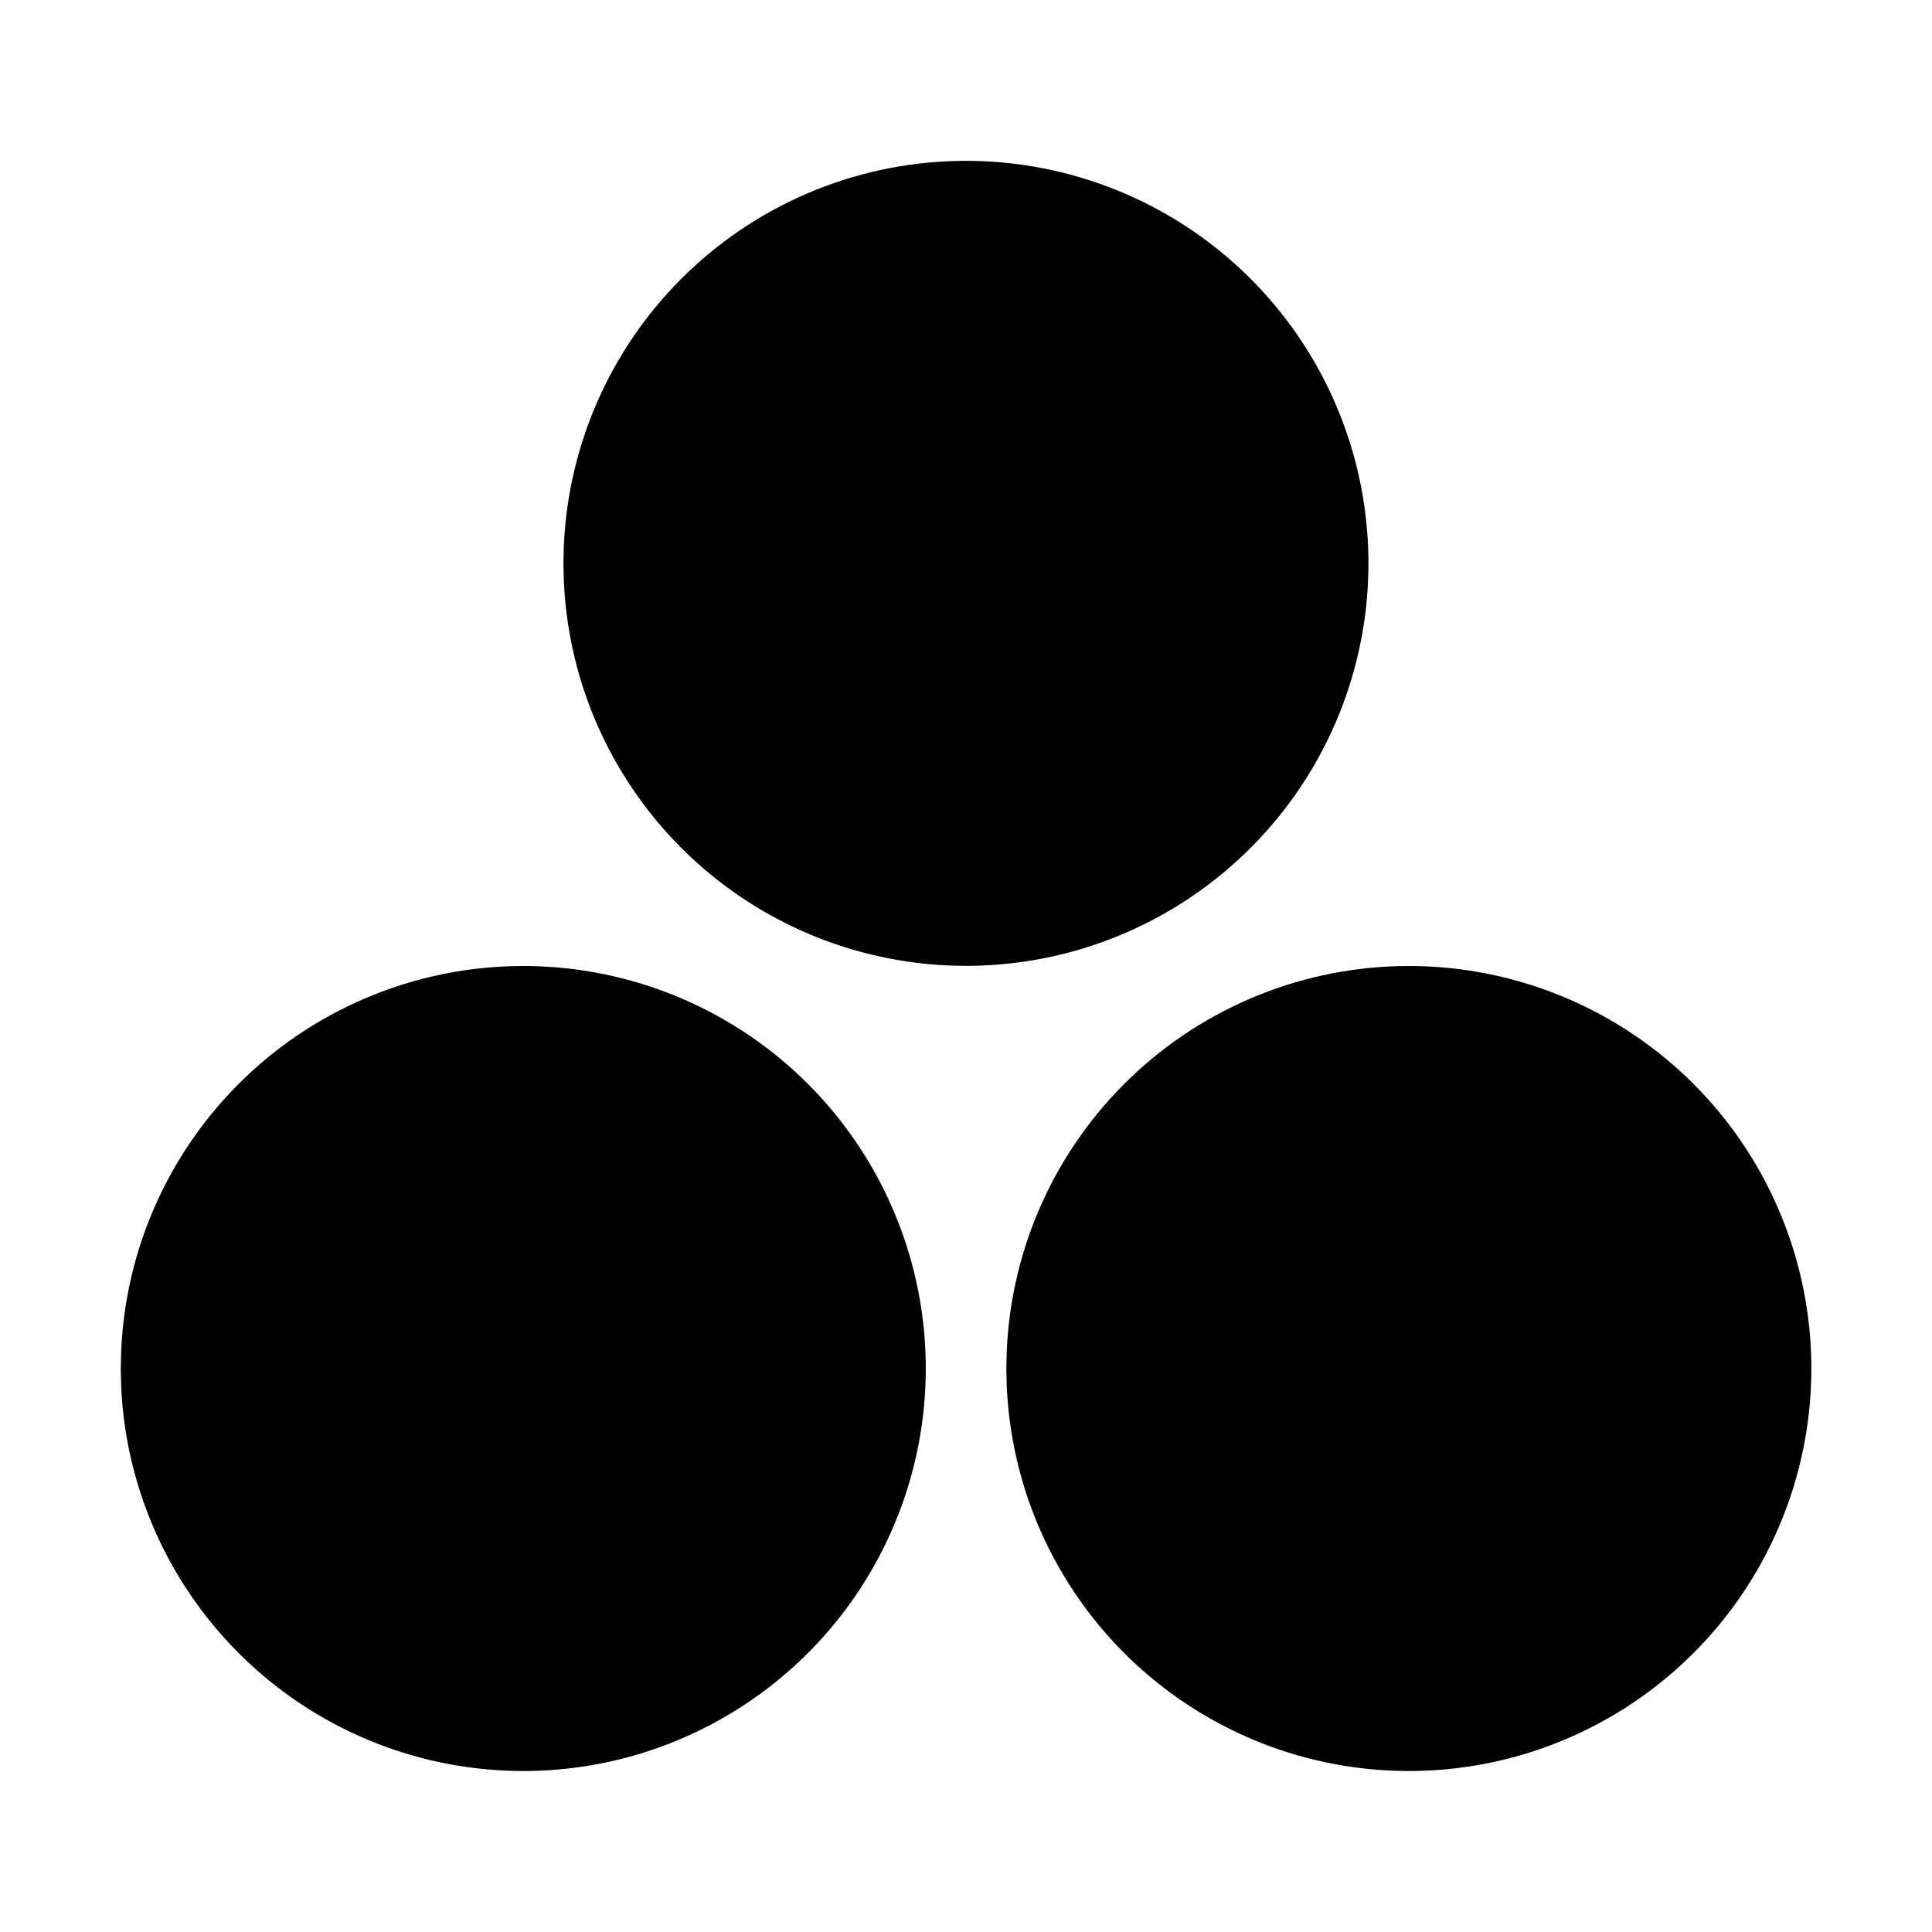 <svg width="32" height="32" viewBox="0 0 32 32" fill="none" xmlns="http://www.w3.org/2000/svg">
<g clip-path="url(#clip0_132_1171)">
<path d="M8.667 16C9.973 16 11.25 16.384 12.34 17.103C13.431 17.823 14.285 18.847 14.798 20.049C15.311 21.25 15.46 22.575 15.226 23.86C14.992 25.145 14.386 26.334 13.482 27.277C12.579 28.221 11.418 28.878 10.145 29.168C8.871 29.457 7.54 29.366 6.318 28.906C5.095 28.445 4.035 27.636 3.269 26.578C2.502 25.521 2.063 24.261 2.007 22.956L2 22.667L2.007 22.377C2.081 20.661 2.815 19.04 4.056 17.852C5.297 16.663 6.949 16 8.667 16Z" fill="black"/>
<path d="M23.335 16C24.641 16 25.918 16.384 27.008 17.103C28.099 17.823 28.953 18.847 29.466 20.049C29.979 21.25 30.128 22.575 29.894 23.86C29.66 25.145 29.054 26.334 28.15 27.277C27.247 28.221 26.086 28.878 24.813 29.168C23.539 29.457 22.208 29.366 20.986 28.906C19.763 28.445 18.703 27.636 17.937 26.578C17.17 25.521 16.731 24.261 16.675 22.956L16.668 22.667L16.675 22.377C16.749 20.661 17.483 19.04 18.724 17.852C19.965 16.663 21.617 16 23.335 16Z" fill="black"/>
<path d="M15.999 2.664C17.305 2.664 18.582 3.048 19.672 3.767C20.762 4.487 21.617 5.511 22.13 6.713C22.643 7.914 22.792 9.239 22.558 10.524C22.324 11.81 21.718 12.998 20.814 13.941C19.911 14.885 18.75 15.542 17.477 15.832C16.203 16.121 14.872 16.03 13.65 15.57C12.427 15.109 11.367 14.3 10.601 13.242C9.834 12.185 9.395 10.925 9.339 9.62L9.332 9.331L9.339 9.041C9.413 7.325 10.148 5.704 11.388 4.516C12.629 3.327 14.281 2.664 15.999 2.664Z" fill="black"/>
</g>
<defs>
<clipPath id="clip0_132_1171">
<rect width="32" height="32" fill="white"/>
</clipPath>
</defs>
</svg>
